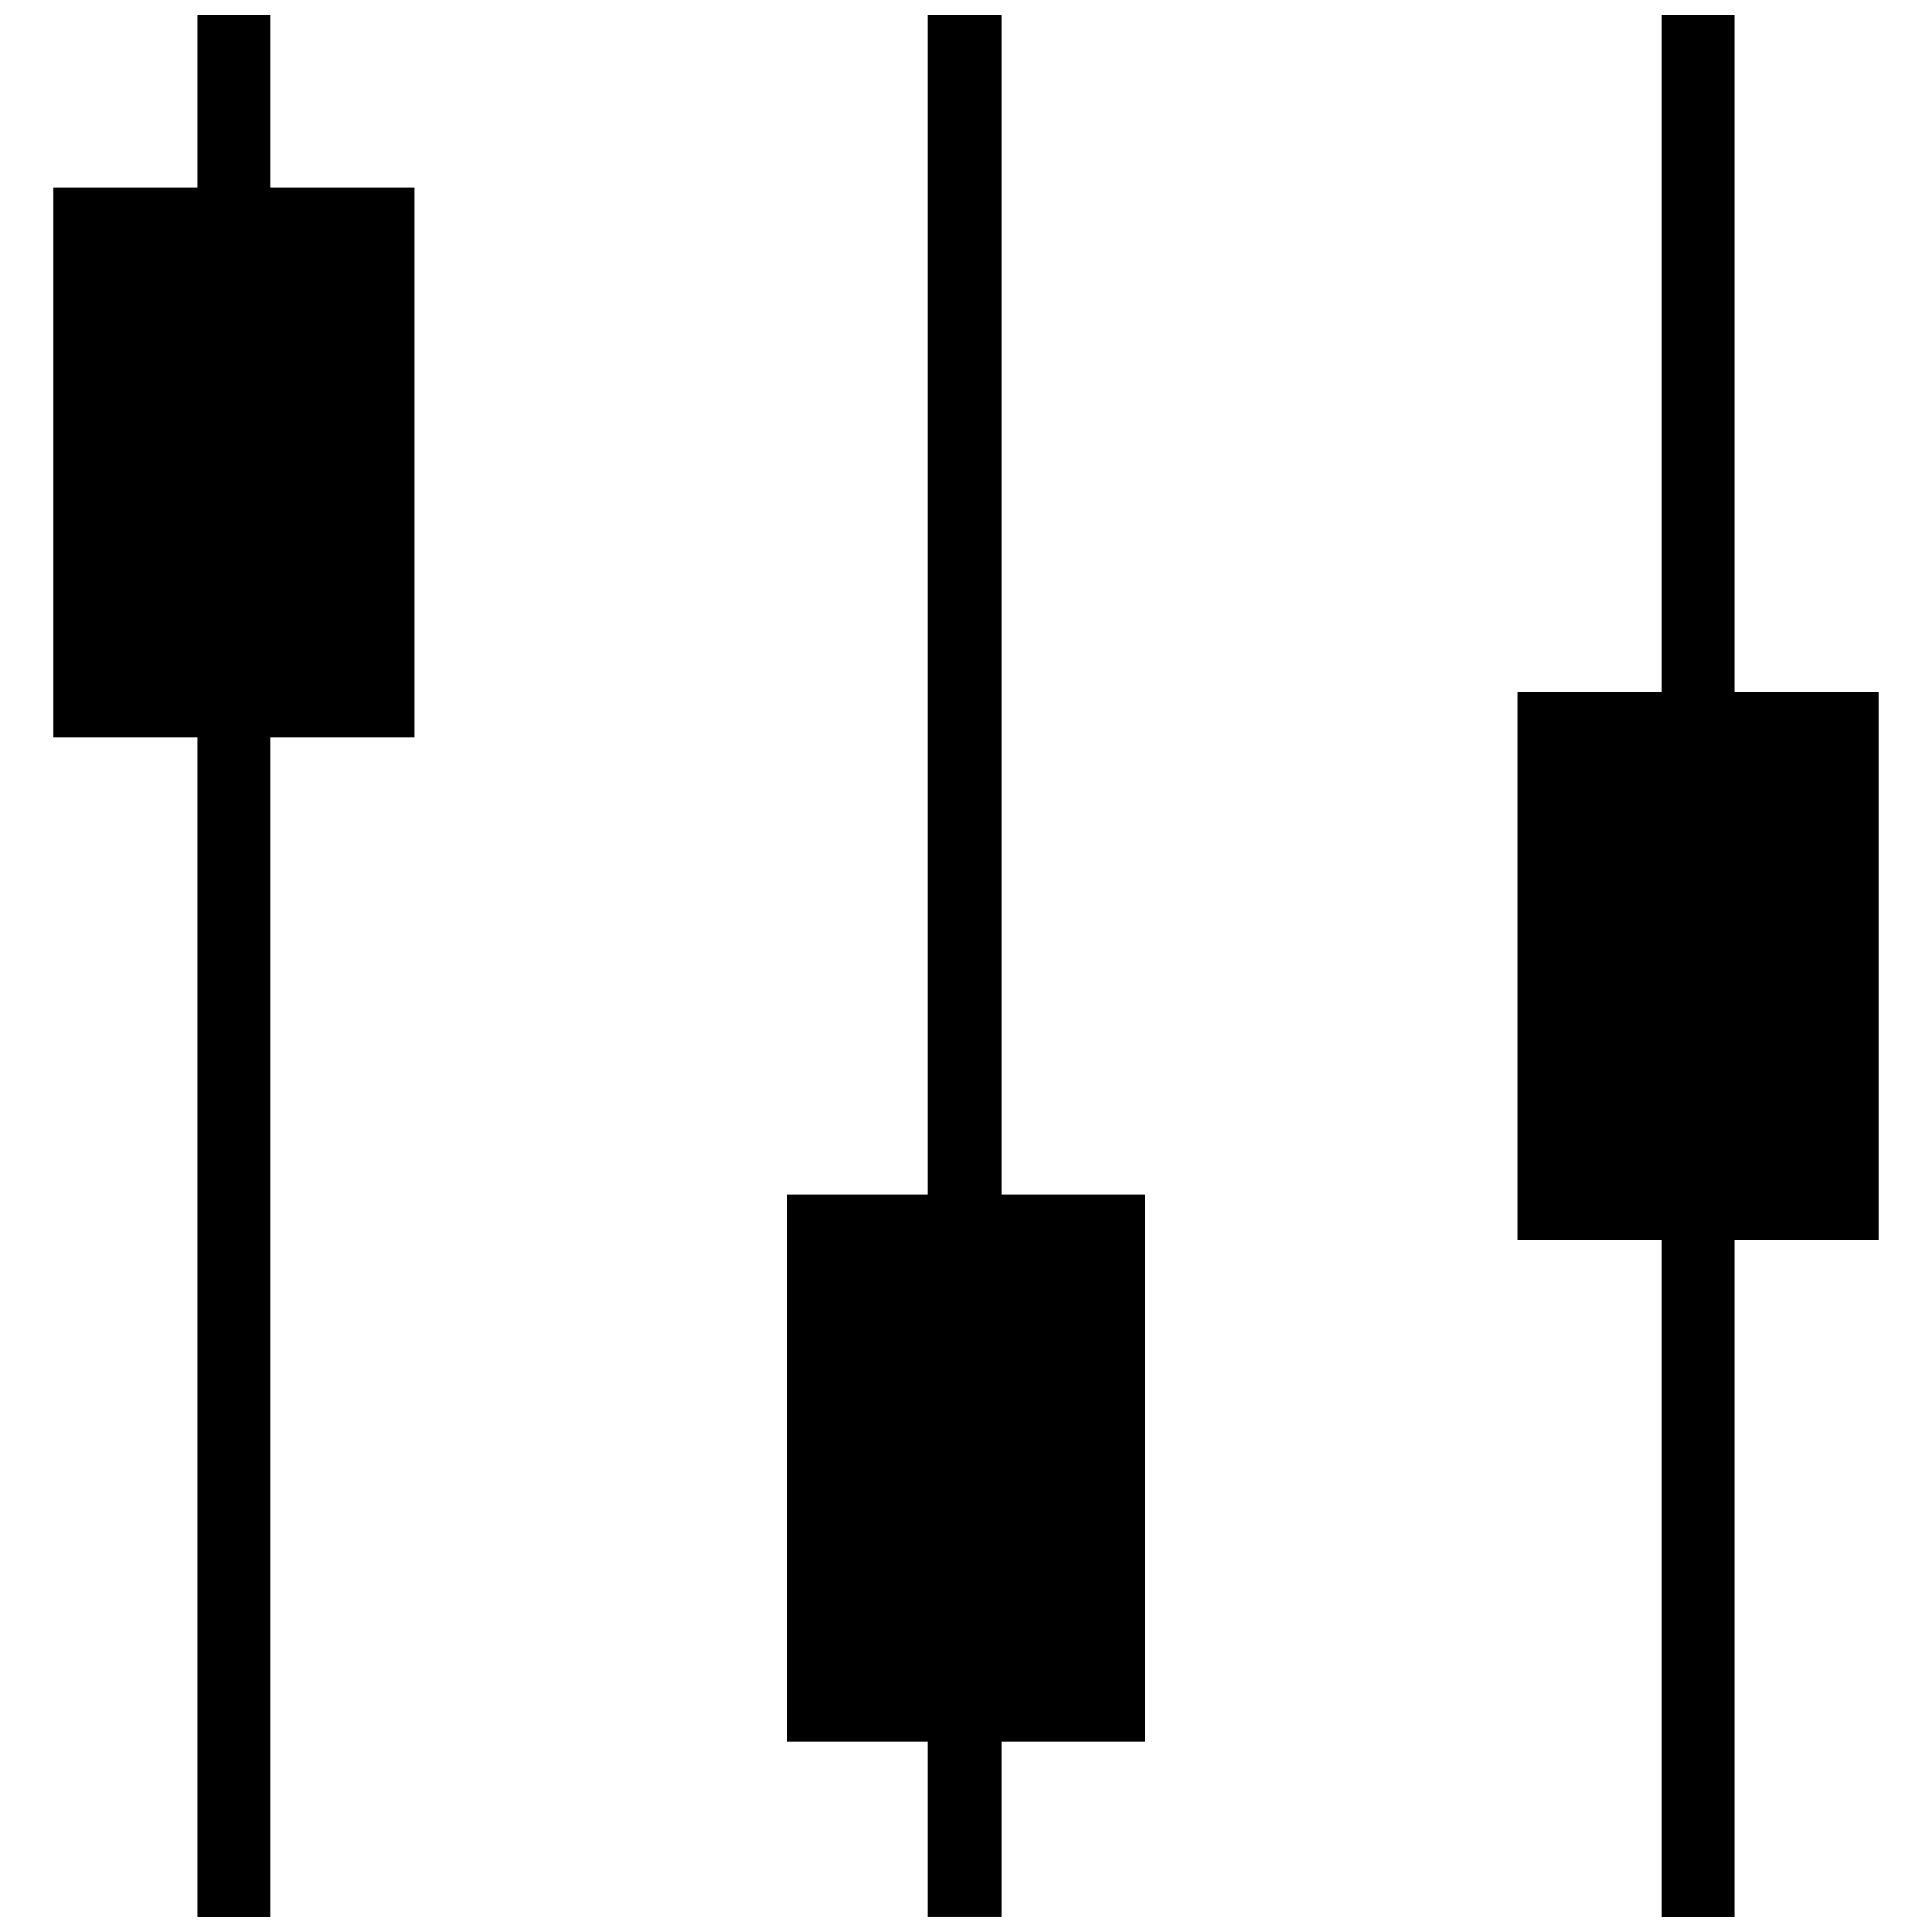 <?xml version="1.0" encoding="UTF-8"?>
<!-- Uploaded to: SVG Find, www.svgrepo.com, Generator: SVG Find Mixer Tools -->
<svg width="800px" height="800px" version="1.1" viewBox="144 144 512 512" xmlns="http://www.w3.org/2000/svg">
 <defs>
  <clipPath id="c">
   <path d="m158 148.09h96v503.81h-96z"/>
  </clipPath>
  <clipPath id="b">
   <path d="m546 148.09h96v503.81h-96z"/>
  </clipPath>
  <clipPath id="a">
   <path d="m352 148.09h96v503.81h-96z"/>
  </clipPath>
 </defs>
 <g>
  <g clip-path="url(#c)">
   <path d="m196.31 651.9v-312.45h-38.125v-145.76h38.125v-45.598h19.434v45.598h38.121v145.76h-38.121v312.45z" fill-rule="evenodd"/>
  </g>
  <g clip-path="url(#b)">
   <path d="m584.25 651.9v-179.4h-38.121v-145.01h38.121v-179.4h19.438v179.4h38.121v145.01h-38.121v179.4z" fill-rule="evenodd"/>
  </g>
  <g clip-path="url(#a)">
   <path d="m409.34 148.09v312.45h38.121v145.01h-38.121v46.344h-19.438v-46.344h-37.375v-145.01h37.375v-312.45z" fill-rule="evenodd"/>
  </g>
 </g>
</svg>